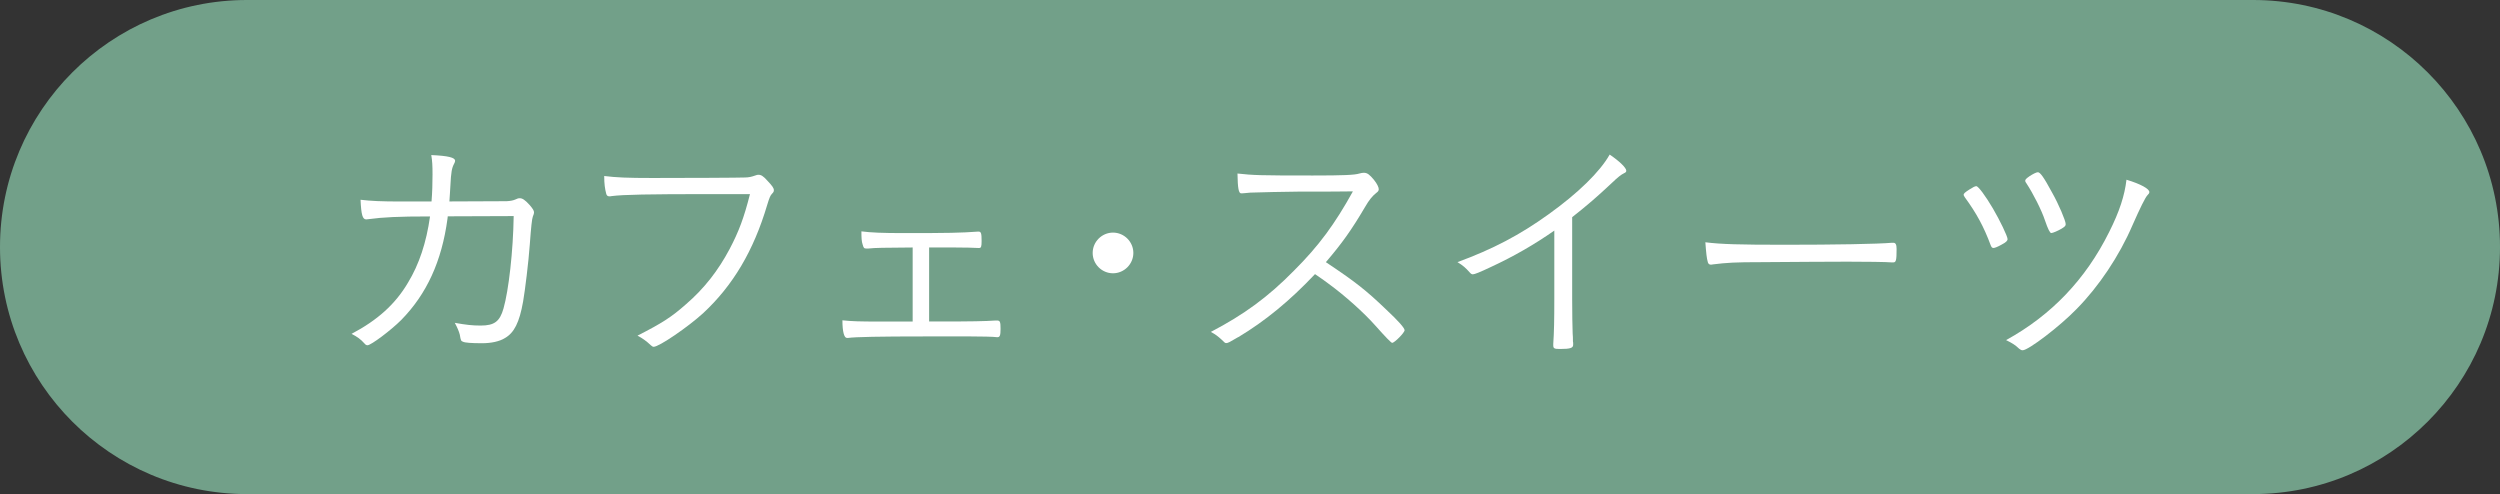 <?xml version="1.0" encoding="UTF-8"?>
<svg id="_レイヤー_2" data-name="レイヤー 2" xmlns="http://www.w3.org/2000/svg" viewBox="0 0 50.397 9.96">
  <rect x="0" y="0" width="50.397" height="9.96" fill="#333333" stroke="none"/>
  <defs>
    <style>
      .cls-1 {
        fill: #fff;
      }

      .cls-2 {
        fill: #72a089;
      }
    </style>
  </defs>
  <g id="Text">
    <g>
      <path class="cls-2" d="M4.98,9.96C2.23,9.96,0,7.73,0,4.98S2.23,0,4.98,0h40.437c2.75,0,4.98,2.23,4.98,4.98s-2.23,4.98-4.98,4.98H4.98Z"/>
      <g>
        <path class="cls-1" d="M9.026,4.363q0,.015-.005.045c-.115.86-.421,1.521-.932,2.042-.21.21-.61.51-.681.51-.02,0-.04-.01-.06-.035-.08-.09-.146-.135-.261-.195.521-.275.881-.596,1.137-1.031.225-.37.37-.806.445-1.336-.641,0-.941.015-1.241.055-.01,0-.045.005-.045.005-.075,0-.101-.09-.115-.396.21.025.415.035.825.035h.606c.015-.18.02-.37.02-.545,0-.18-.005-.27-.025-.391.341.015.48.05.48.115,0,.015-.005.035-.02.06-.045.085-.061.16-.075.445-.005.13-.015.21-.02.315.921-.005,1.136-.005,1.155-.005.08-.005.131-.015.176-.035.04-.02.06-.025.09-.025.05,0,.105.035.195.135.065.075.09.115.09.15,0,.025-.005.035-.024.085q-.025.055-.061.561c-.025.35-.095.921-.135,1.151-.075.425-.181.63-.365.736-.11.07-.28.105-.461.105-.22,0-.346-.01-.386-.03-.04-.015-.045-.025-.064-.141-.016-.065-.05-.145-.101-.24.226.04.346.055.521.055.275,0,.386-.08.461-.345.104-.365.195-1.156.205-1.862l-1.331.005Z"/>
        <path class="cls-1" d="M14.307,3.913c-1.241,0-1.747.01-1.977.04-.021.005-.035.005-.045.005-.035,0-.056-.015-.065-.055-.025-.095-.04-.195-.04-.355.24.03.466.04.971.04.681,0,1.782-.005,1.862-.01.08,0,.141-.015.211-.04.029-.01.045-.015.06-.015.061,0,.101.025.186.12.1.105.13.15.13.19,0,.03-.01.045-.035.07-.035.035-.055.08-.1.23-.275.926-.691,1.622-1.287,2.177-.306.28-.891.681-1.001.681-.016,0-.035-.01-.056-.03-.095-.09-.175-.145-.27-.195.5-.255.686-.375.98-.635.365-.315.646-.676.877-1.111.185-.351.29-.631.41-1.106h-.812Z"/>
        <path class="cls-1" d="M18.401,4.989c-.596.005-.745.005-.896.021h-.04c-.045,0-.056-.01-.075-.08-.021-.061-.025-.13-.025-.266.19.025.426.035.856.035.896,0,1.146-.005,1.491-.03h.015c.051,0,.061.035.061.19,0,.115-.01.14-.05.14h-.021c-.05-.005-.295-.01-.471-.01h-.516v1.492h.19c.666,0,.937-.005,1.151-.02h.025c.064,0,.074.025.074.17,0,.13-.015.166-.06.166h-.015c-.061-.01-.336-.015-.521-.015h-.946c-.881,0-1.387.01-1.531.03h-.025c-.055,0-.09-.125-.09-.355.18.02.351.025.745.025h.671v-1.492Z"/>
        <path class="cls-1" d="M22.847,5.099c0,.225-.186.41-.41.41-.226,0-.41-.185-.41-.41s.185-.41.41-.41c.225,0,.41.185.41.41Z"/>
        <path class="cls-1" d="M24.96,6.796c-.17.1-.205.12-.24.12-.024,0-.03-.005-.1-.075-.061-.055-.115-.1-.211-.15.671-.351,1.151-.701,1.677-1.236.501-.5.821-.936,1.187-1.597q-.25.005-1.111.005c-.19,0-.825.015-.956.02-.055.005-.064.005-.109.01q-.035.005-.061.005h-.015c-.051,0-.07-.1-.075-.4.325.035.425.04,1.517.04.62,0,.846-.01.94-.04.04-.01.061-.015.09-.015.07,0,.115.035.206.145.06.075.095.146.095.186,0,.03-.015.05-.05.075-.075.06-.141.135-.23.29-.271.46-.461.726-.786,1.106.586.391.806.561,1.222.961.24.225.365.366.365.411,0,.05-.205.255-.25.255q-.03,0-.341-.35c-.225-.255-.615-.605-.94-.841-.051-.04-.136-.1-.275-.195-.511.541-1.006.946-1.547,1.271Z"/>
        <path class="cls-1" d="M31.332,4.649c-.4.28-.826.525-1.281.735-.221.105-.325.146-.36.146-.021,0-.04-.01-.065-.04-.08-.09-.13-.135-.245-.206.711-.26,1.261-.55,1.832-.961.601-.43,1.041-.861,1.236-1.207.194.131.335.266.335.326,0,.02-.01.035-.045.05-.061.03-.12.075-.261.21-.295.275-.45.411-.785.676v1.646c0,.285.005.576.01.701.005.055.005.09.005.095,0,.045,0,.08.005.085v.045c0,.065-.055.085-.265.085-.115,0-.136-.01-.136-.075v-.03c.016-.226.021-.476.021-.906v-1.376Z"/>
        <path class="cls-1" d="M35.971,4.934c1.006,0,1.887-.015,2.167-.04h.03c.045,0,.065.035.065.125,0,.235-.011.271-.07.271h-.025c-.1-.01-.551-.015-.896-.015-.075,0-1.326.005-1.752.01-.506,0-.676.01-.961.045-.015.005-.03.005-.04.005-.03,0-.05-.015-.06-.045-.025-.085-.035-.19-.051-.406.315.04.686.05,1.592.05Z"/>
        <path class="cls-1" d="M40.175,4.203c.141.24.295.561.295.616,0,.035-.029.065-.125.115-.08.045-.135.065-.16.065-.024,0-.04-.015-.055-.055-.141-.38-.29-.65-.521-.966-.015-.025-.025-.04-.025-.05,0-.025.025-.05.12-.11.07-.045.11-.065.136-.065.04,0,.185.195.335.45ZM43.328,3.873c0,.02-.01.035-.04.065q-.065.07-.301.605c-.265.616-.676,1.231-1.126,1.687-.34.351-.971.831-1.086.831-.025,0-.045-.01-.07-.03-.085-.08-.135-.11-.265-.175.91-.5,1.602-1.221,2.077-2.177.21-.416.314-.741.35-1.056.285.085.466.186.461.25ZM40.905,3.557c.075-.05.146-.085.176-.085.045,0,.115.09.29.416.125.22.271.561.271.63,0,.035-.016.05-.08.09-.075.045-.181.09-.211.09q-.04,0-.125-.25c-.069-.21-.24-.546-.375-.751-.021-.025-.025-.04-.025-.055,0-.02.021-.045.08-.085Z"/>
      </g>
    </g>
  </g>
</svg>